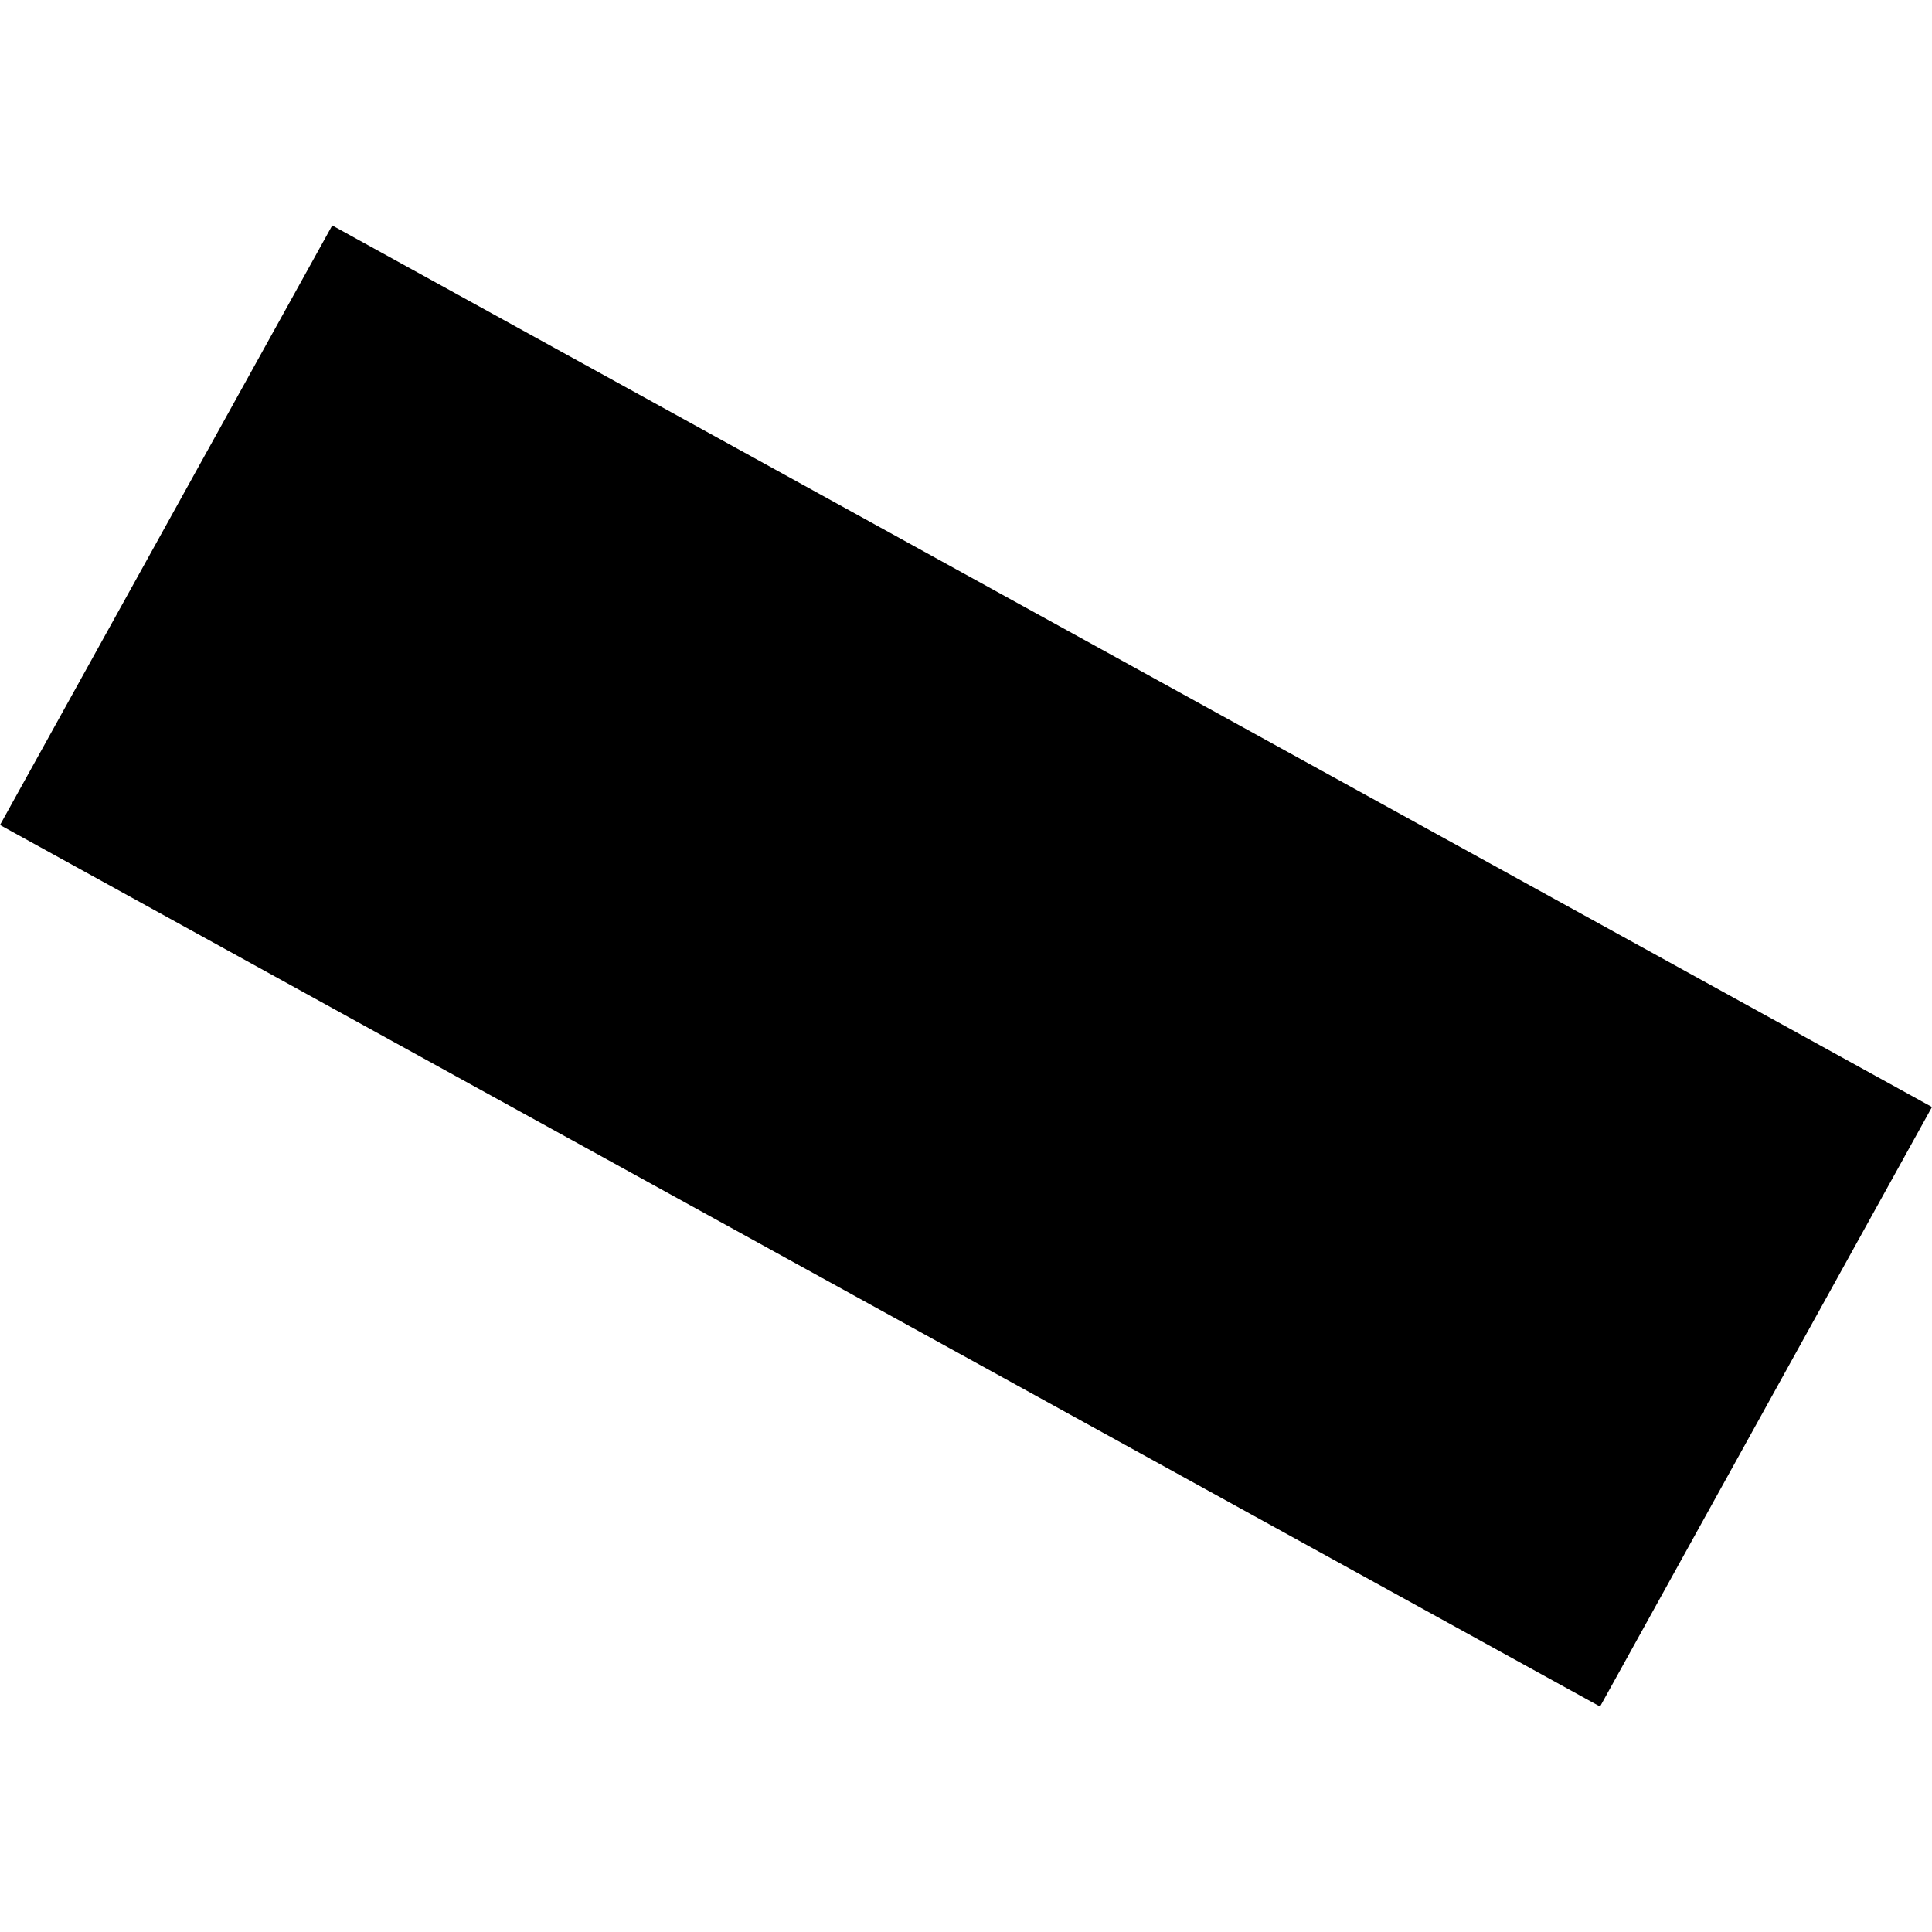 <?xml version="1.0" encoding="utf-8" standalone="no"?>
<!DOCTYPE svg PUBLIC "-//W3C//DTD SVG 1.1//EN"
  "http://www.w3.org/Graphics/SVG/1.1/DTD/svg11.dtd">
<!-- Created with matplotlib (https://matplotlib.org/) -->
<svg height="288pt" version="1.1" viewBox="0 0 288 288" width="288pt" xmlns="http://www.w3.org/2000/svg" xmlns:xlink="http://www.w3.org/1999/xlink">
 <defs>
  <style type="text/css">
*{stroke-linecap:butt;stroke-linejoin:round;}
  </style>
 </defs>
 <g id="figure_1">
  <g id="patch_1">
   <path d="M 0 288 
L 288 288 
L 288 0 
L 0 0 
z
" style="fill:none;opacity:0;"/>
  </g>
  <g id="axes_1">
   <g id="PatchCollection_1">
    <path clip-path="url(#pc411094fca)" d="M 49.525 33.608 
L 288 165.018 
L 238.517 254.392 
L 0 122.983 
L 49.525 33.608 
"/>
   </g>
  </g>
 </g>
 <defs>
  <clipPath id="pc411094fca">
   <rect height="220.784" width="288" x="0" y="33.608"/>
  </clipPath>
 </defs>
</svg>
